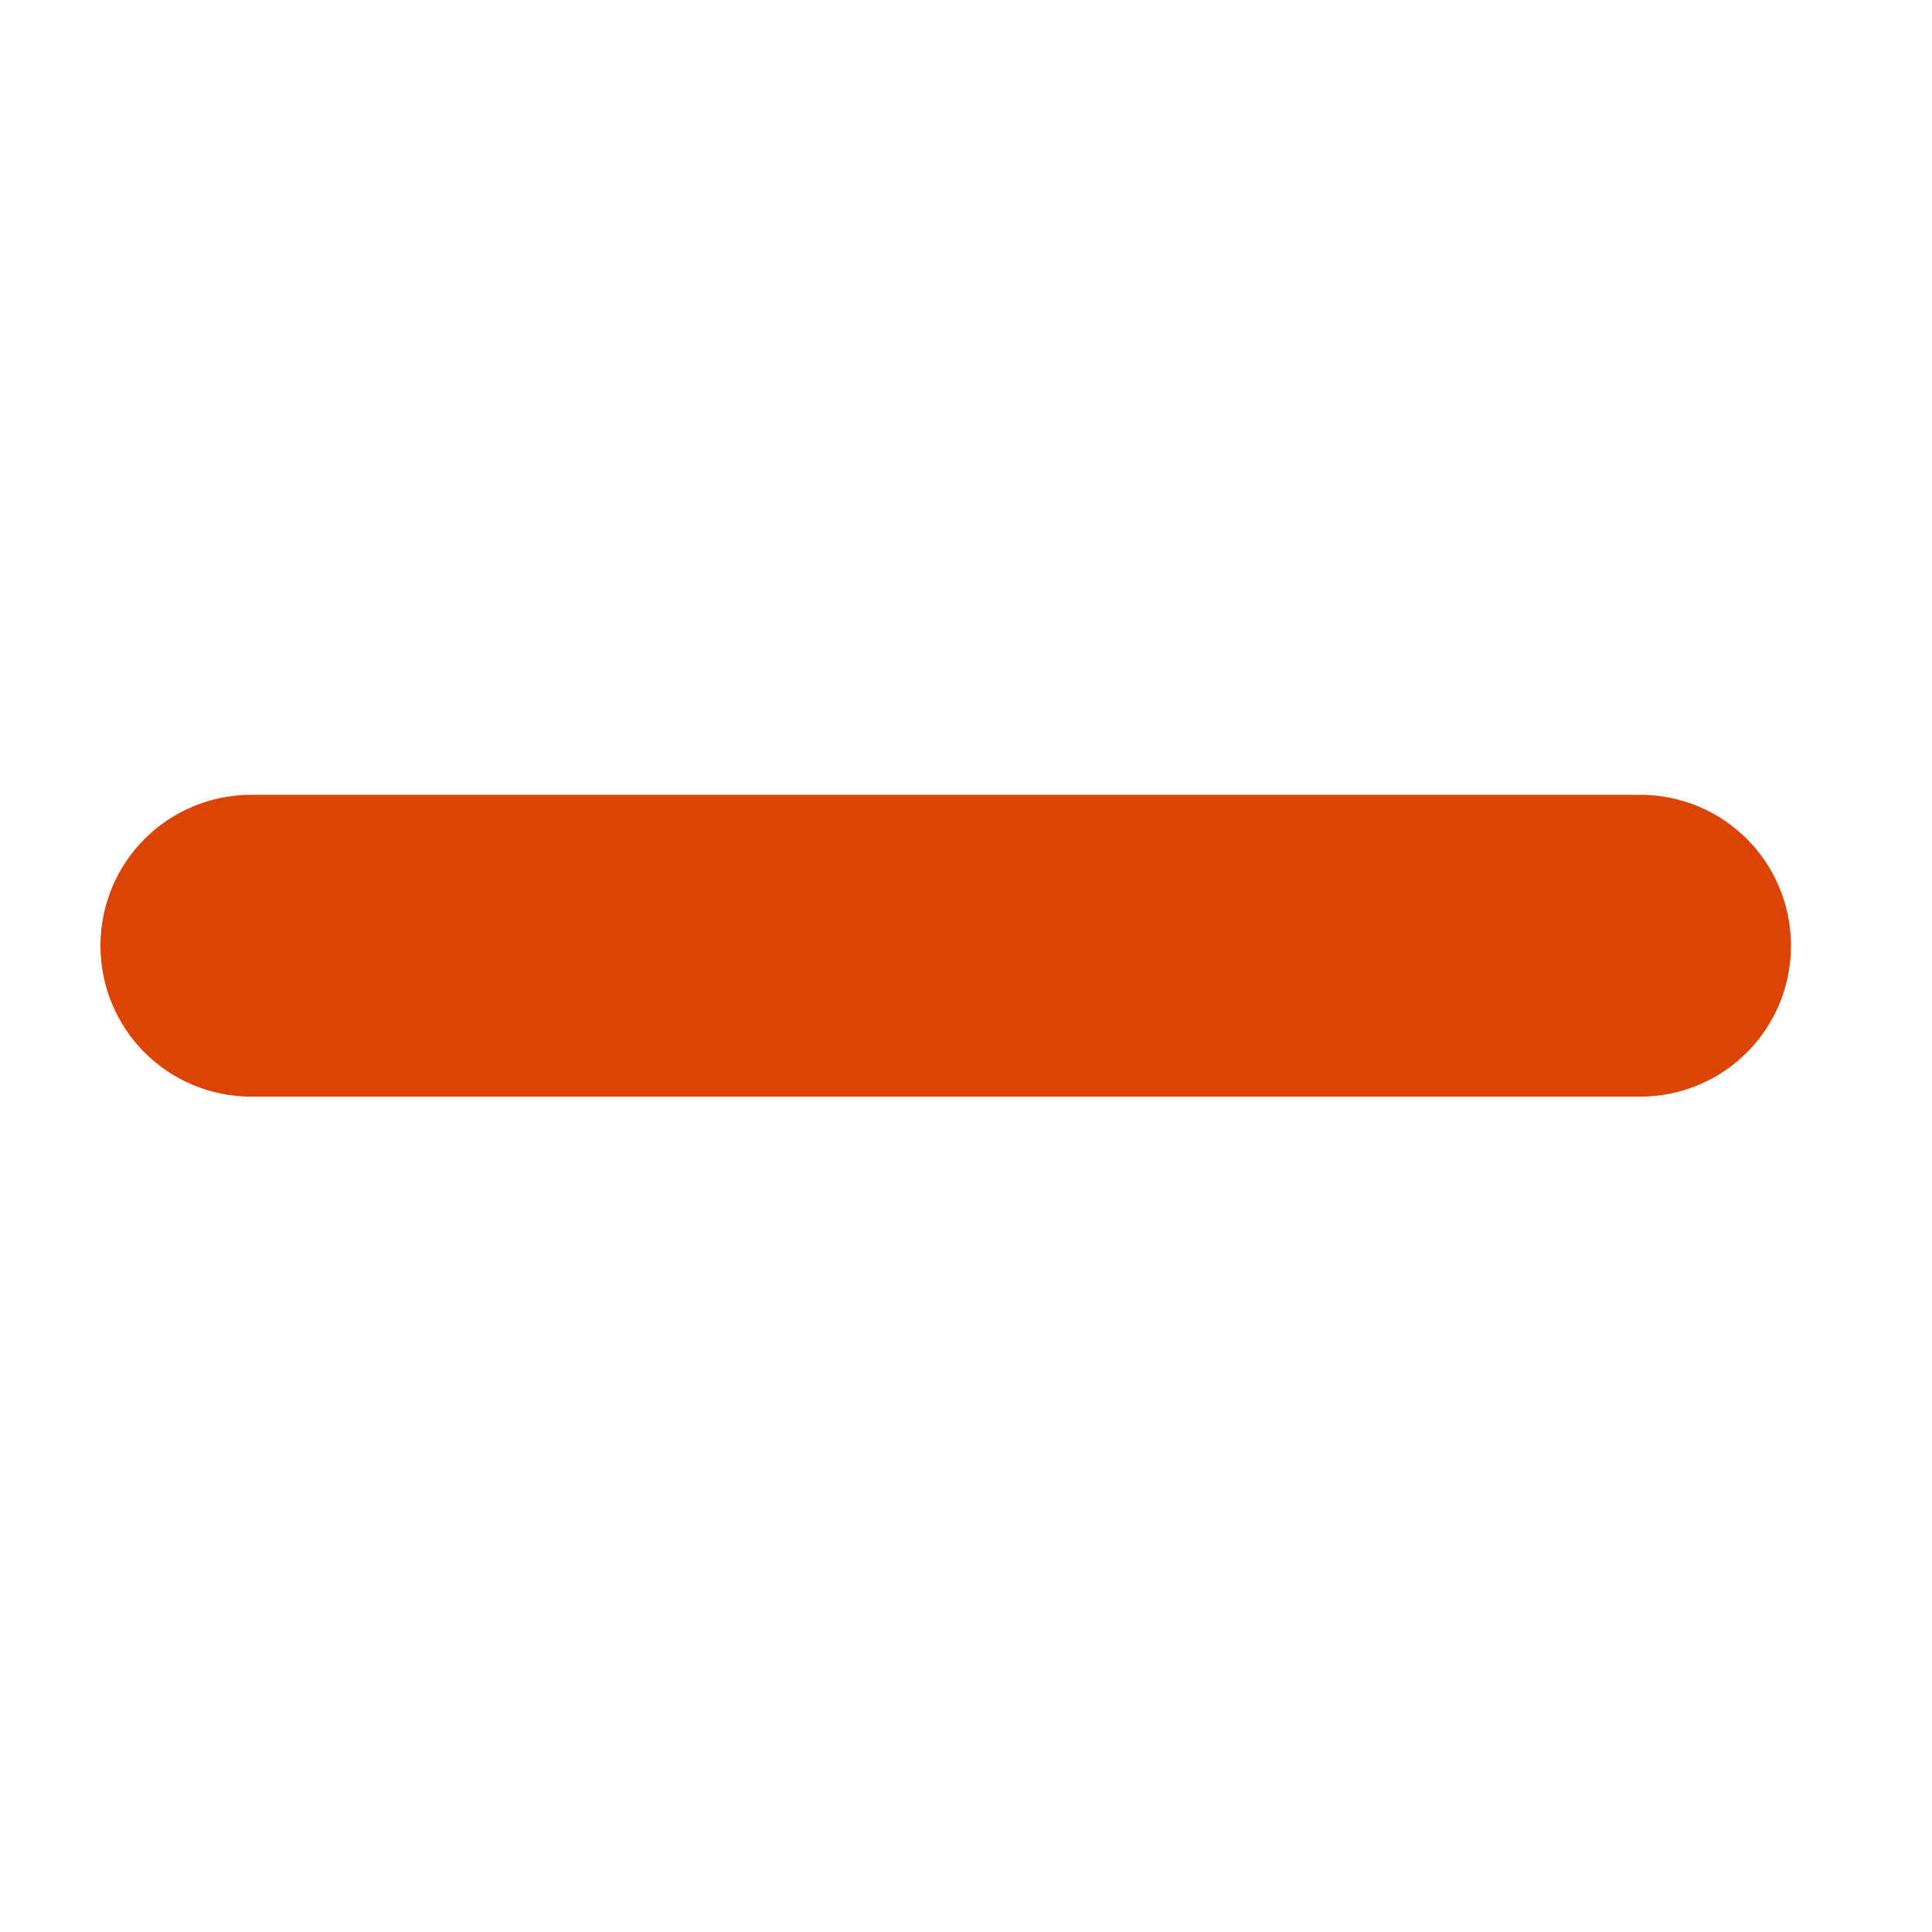 <svg width="16" height="16" viewBox="0 0 16 16" fill="none" xmlns="http://www.w3.org/2000/svg">
<g id="Icon Plus Minus">
<path id="Vector" d="M8.582 7.082C7.999 7.082 8.252 7.082 7.836 7.082C7.421 7.082 7.332 7.082 7.082 7.082H2.082C1.666 7.082 1.332 7.416 1.332 7.832C1.332 8.248 1.666 8.582 2.082 8.582H7.082C7.665 8.582 7.421 8.582 7.836 8.582C8.252 8.582 8.171 8.582 8.582 8.582H13.582C13.998 8.582 14.332 8.248 14.332 7.832C14.332 7.416 13.998 7.082 13.582 7.082H8.582Z" fill="#DC4405" stroke="#DC4405"/>
</g>
</svg>
